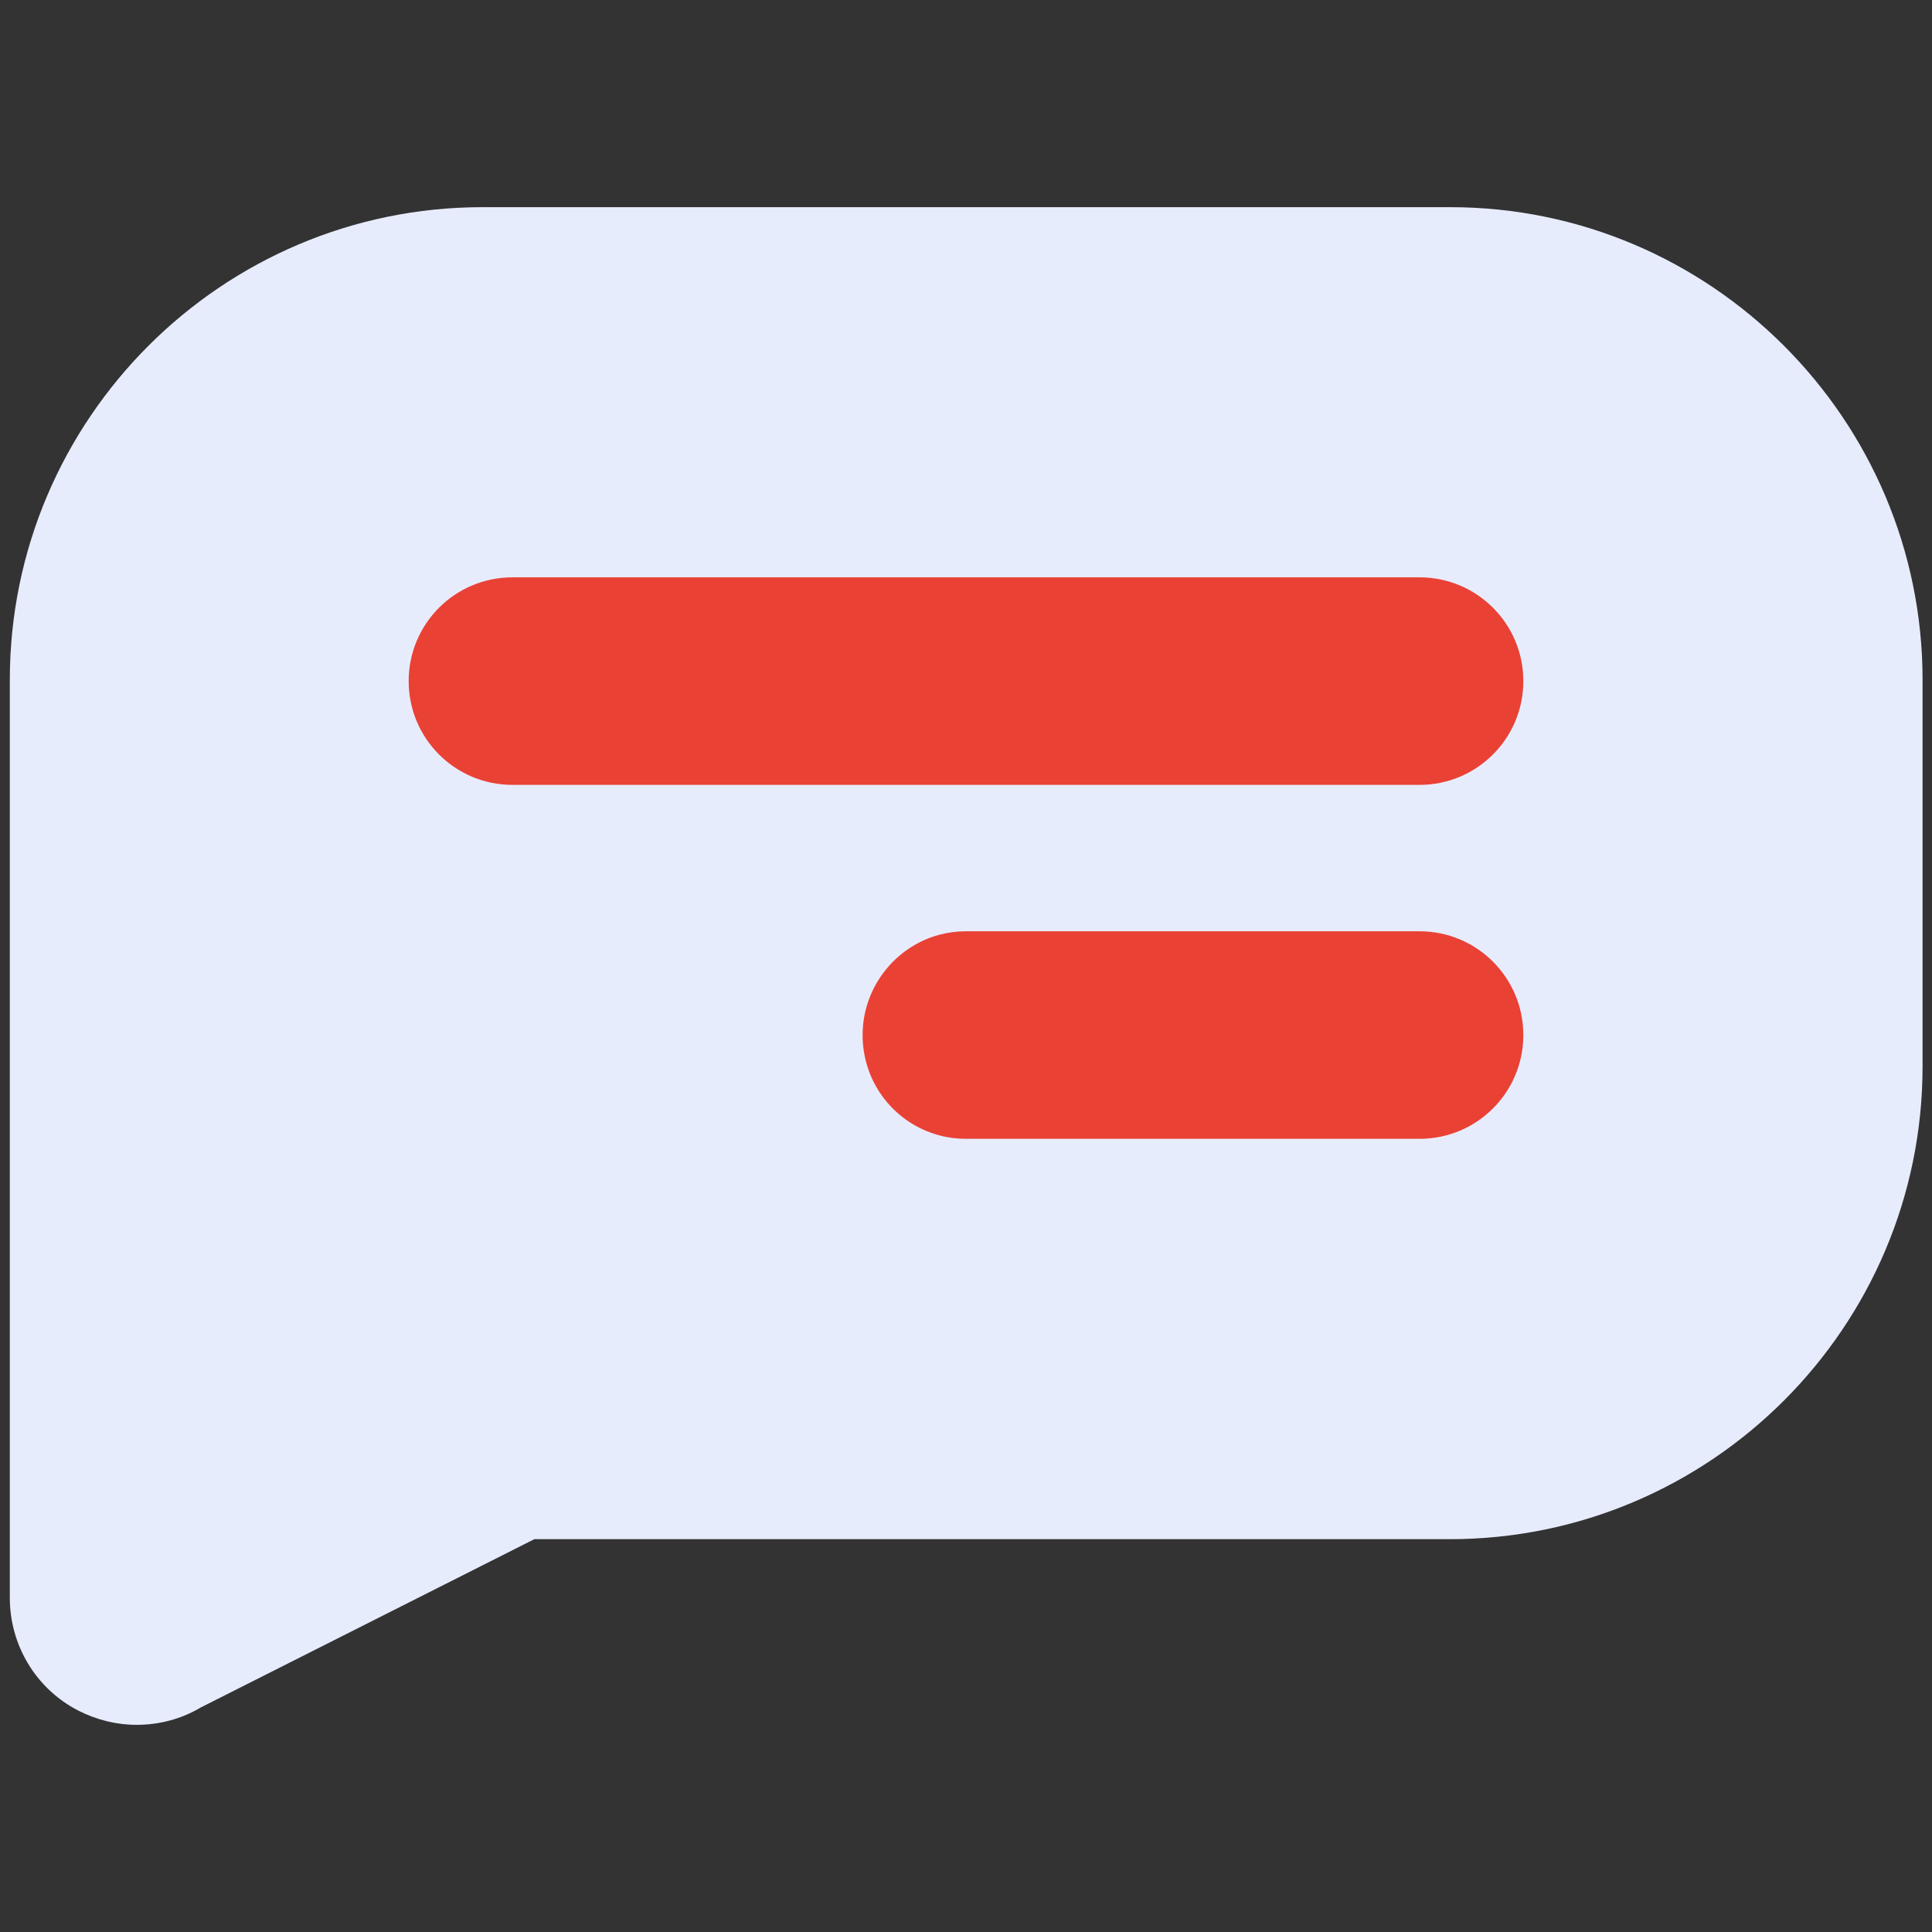<svg version="1.1" id="katman_1" xmlns="http://www.w3.org/2000/svg" xmlns:xlink="http://www.w3.org/1999/xlink" x="0px" y="0px" viewBox="0 0 512 512" style="enable-background:new 0 0 512 512;" xml:space="preserve">
<rect x="0" y="0" width="512" height="512" fill="#333333" stroke="none"/>
<style type="text/css">
	.st0{fill:#E7ECFD;}
	.st1{fill:#EA4135;}
</style>
<path class="st0" d="M509.5,180.2v102.4c0,69.1-56.2,125.3-125.3,125.3H141.6l-88.4,44.6c-5.2,3.1-11.1,4.6-17,4.6  c-5.3,0-10.6-1.3-15.5-3.8C9.5,447.5,2.6,436,2.6,423.4V180.2c0-69.1,56.2-125.3,125.3-125.3h256.4  C453.3,54.9,509.5,111.1,509.5,180.2z"/>
<path class="st1" style="transition: .45s;" d="M403.7,180.5c0,15.2-12.3,27.5-27.5,27.5H135.8c-15.2,0-27.5-12.3-27.5-27.5s12.3-27.5,27.5-27.5h240.4  C391.4,153,403.7,165.3,403.7,180.5z"/>
<path class="st1" style="transition: .9s;" d="M403.7,274.3c0,15.2-12.3,27.5-27.5,27.5H256c-2.4,0-4.8-0.3-7-0.9c-11.8-3.1-20.4-13.8-20.4-26.6  c0-12.7,8.7-23.5,20.4-26.6c2.3-0.6,4.6-0.9,7-0.9h120.2C391.4,246.8,403.7,259.1,403.7,274.3z"/>
</svg>